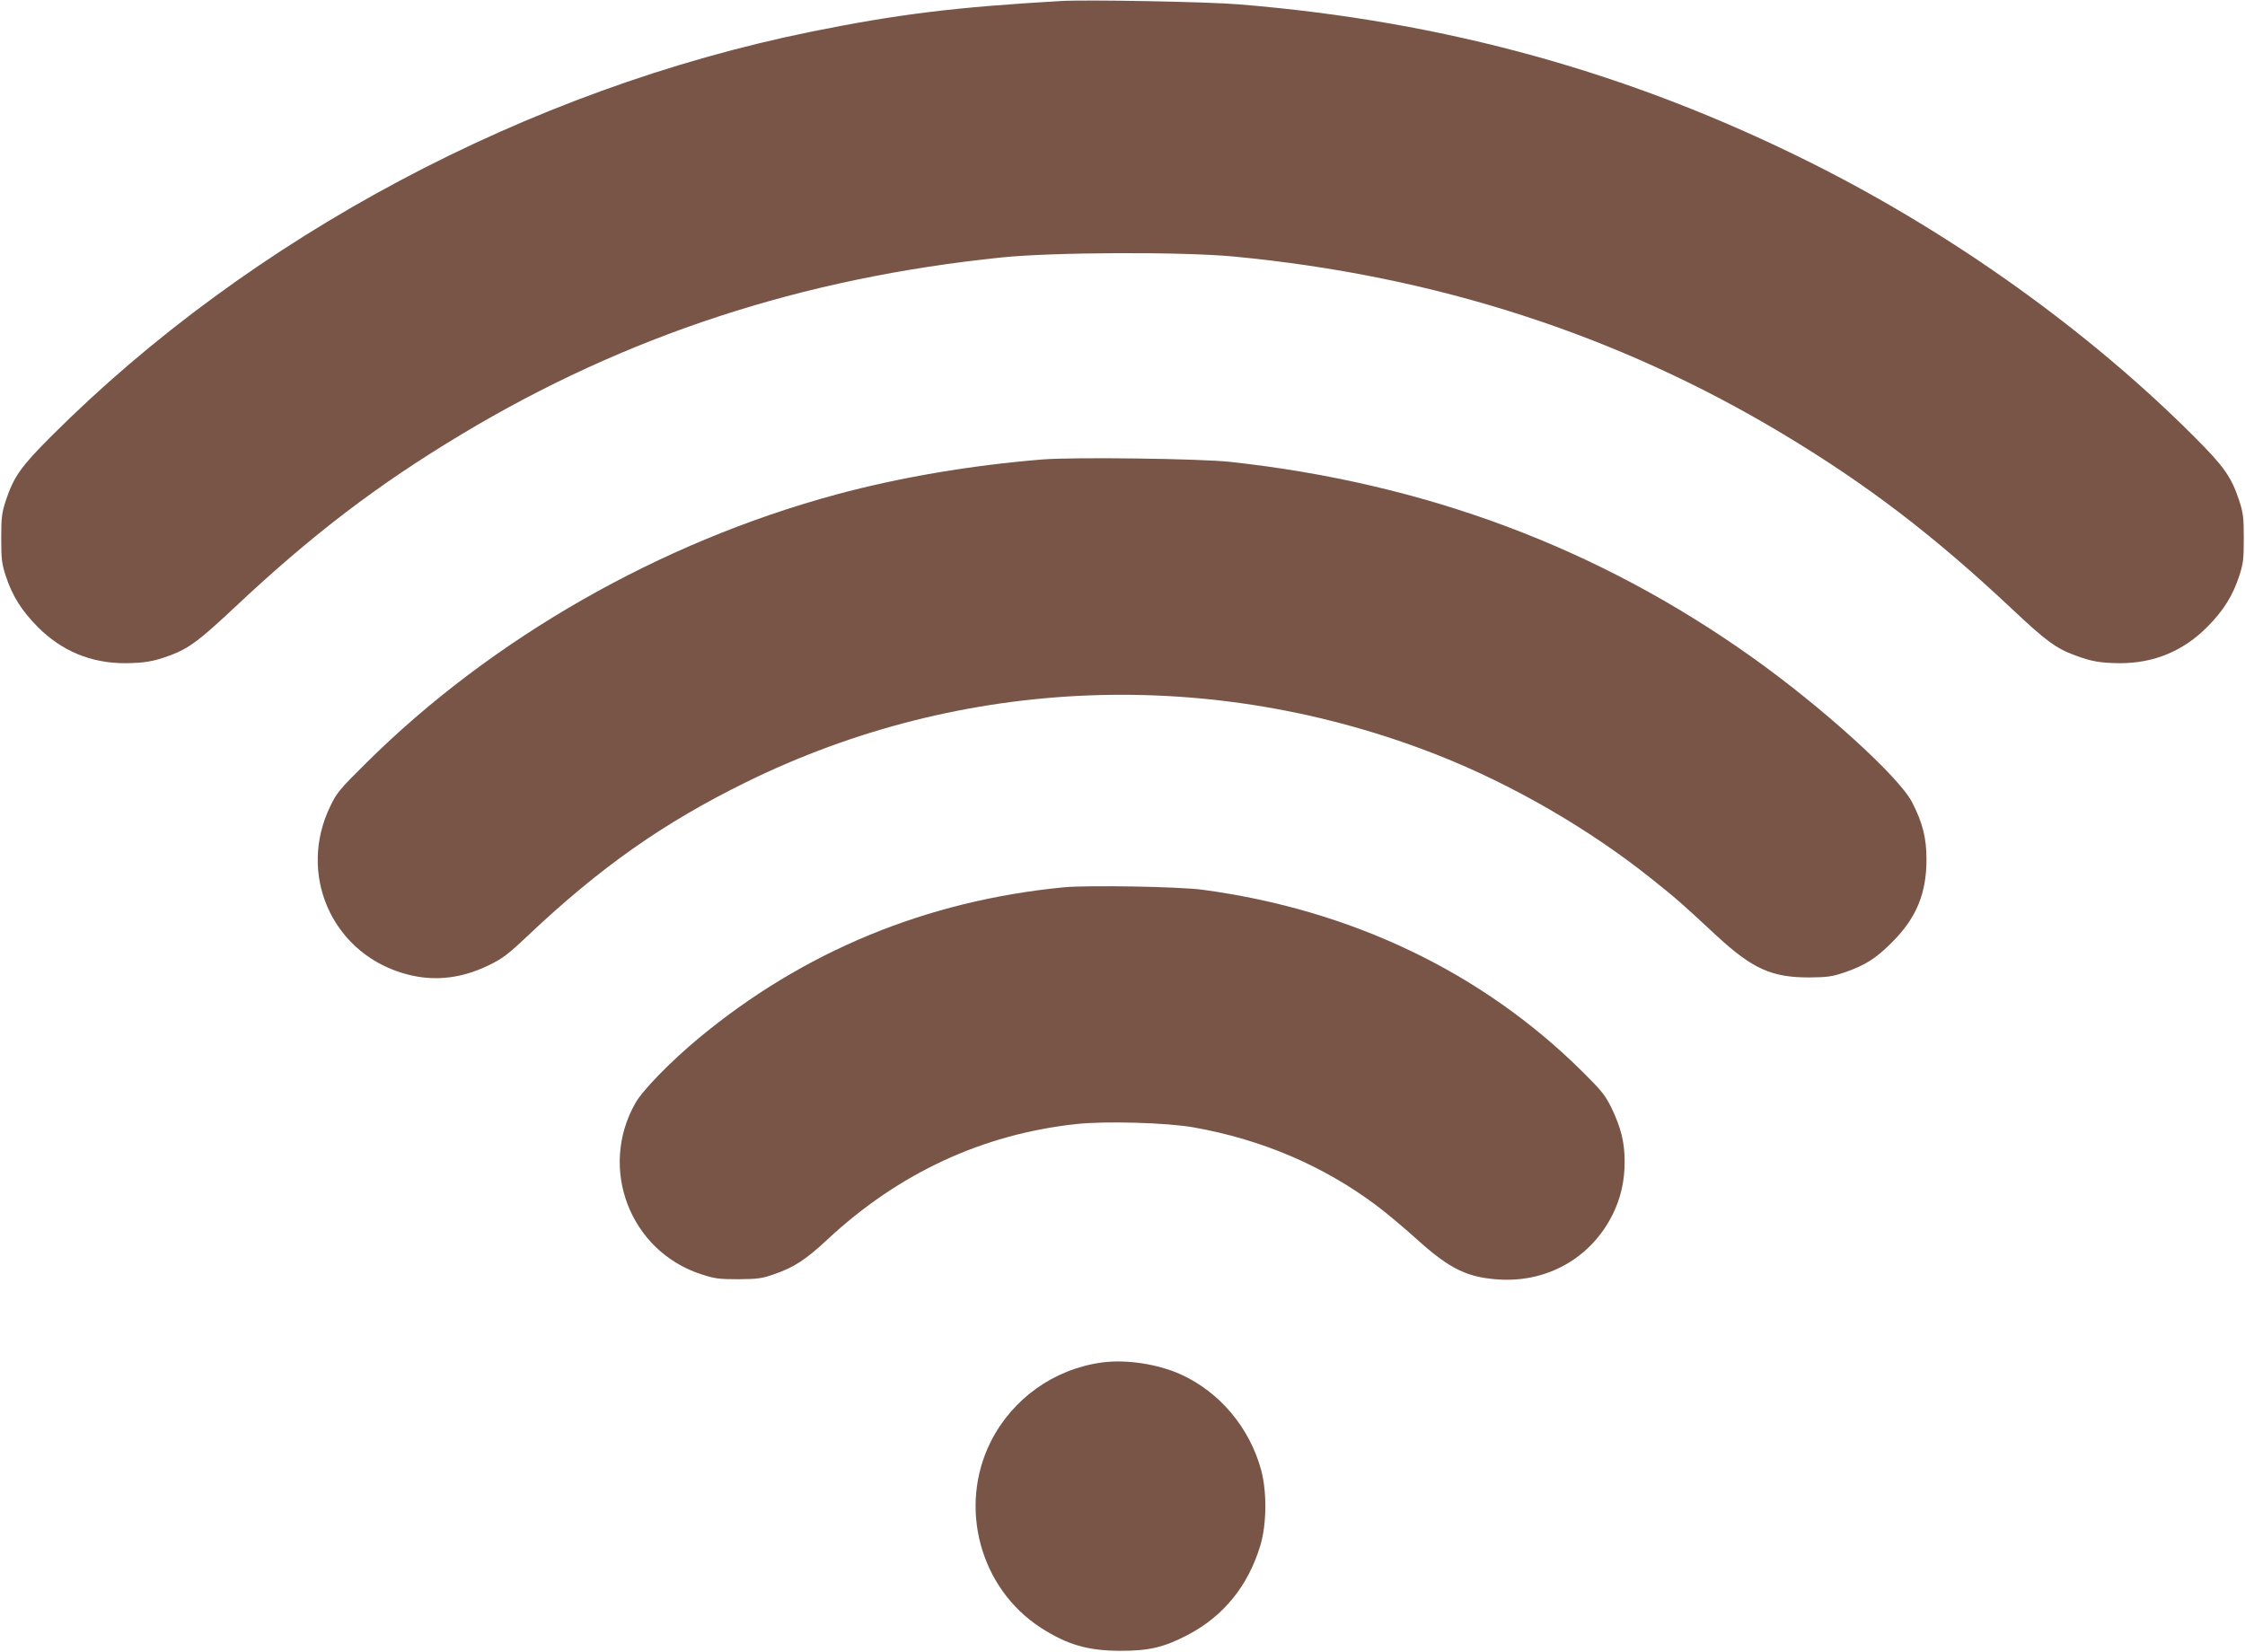 <?xml version="1.0" standalone="no"?>
<!DOCTYPE svg PUBLIC "-//W3C//DTD SVG 20010904//EN"
 "http://www.w3.org/TR/2001/REC-SVG-20010904/DTD/svg10.dtd">
<svg version="1.0" xmlns="http://www.w3.org/2000/svg"
 width="1280pt" height="942pt" viewBox="0 0 1280 942"
 preserveAspectRatio="xMidYMid meet">
<g transform="translate(0,942) scale(0.1,-0.1)"
fill="#795548" stroke="none">
<path d="M6045 9414 c-602 -35 -926 -75 -1416 -174 -1619 -328 -3199 -1169
-4339 -2310 -170 -170 -212 -229 -257 -365 -23 -71 -26 -96 -26 -215 0 -119 3
-144 26 -215 38 -115 91 -198 182 -290 137 -138 304 -207 498 -207 112 1 164
10 261 46 103 39 164 85 354 263 447 421 822 707 1303 996 937 563 1941 892
3081 1009 293 30 1029 33 1323 5 1148 -109 2188 -445 3134 -1014 482 -290 858
-578 1306 -999 188 -177 247 -221 353 -260 95 -36 147 -45 259 -46 194 0 361
69 498 207 91 92 144 175 182 290 23 71 26 96 26 215 0 119 -3 144 -26 215
-45 136 -87 195 -257 365 -603 604 -1378 1158 -2179 1559 -1030 516 -2088 810
-3266 906 -177 15 -875 28 -1020 19z"/>
<path d="M5945 6800 c-405 -33 -810 -101 -1177 -200 -1003 -271 -1965 -821
-2679 -1530 -154 -152 -170 -172 -207 -250 -183 -381 4 -819 403 -946 169 -54
333 -40 501 41 78 38 109 61 220 166 418 395 777 647 1249 879 1233 606 2656
661 3945 153 423 -167 862 -421 1217 -705 150 -120 162 -131 369 -323 207
-191 316 -240 534 -239 98 1 127 5 195 28 119 41 181 80 275 175 137 138 194
276 194 471 0 121 -22 208 -82 325 -76 147 -516 546 -917 830 -877 623 -1860
990 -2970 1111 -174 19 -890 28 -1070 14z"/>
<path d="M6065 4360 c-784 -76 -1486 -366 -2082 -861 -159 -132 -319 -296
-360 -369 -212 -372 -32 -843 373 -976 80 -26 102 -29 214 -29 111 1 134 4
205 29 112 39 179 82 302 197 408 380 885 601 1420 659 166 18 515 8 668 -19
389 -69 740 -219 1041 -444 54 -40 159 -128 232 -194 189 -171 291 -220 477
-230 275 -14 519 128 640 372 46 93 68 190 68 300 0 111 -21 194 -74 305 -37
75 -57 100 -168 210 -570 565 -1315 922 -2164 1036 -132 18 -656 27 -792 14z"/>
<path d="M6281 1650 c-273 -38 -508 -206 -632 -451 -187 -373 -62 -837 286
-1062 151 -97 269 -131 455 -131 160 0 244 19 379 89 206 107 347 280 417 512
36 119 38 305 5 428 -65 242 -236 446 -458 547 -133 60 -313 87 -452 68z"/>
</g>
</svg>
